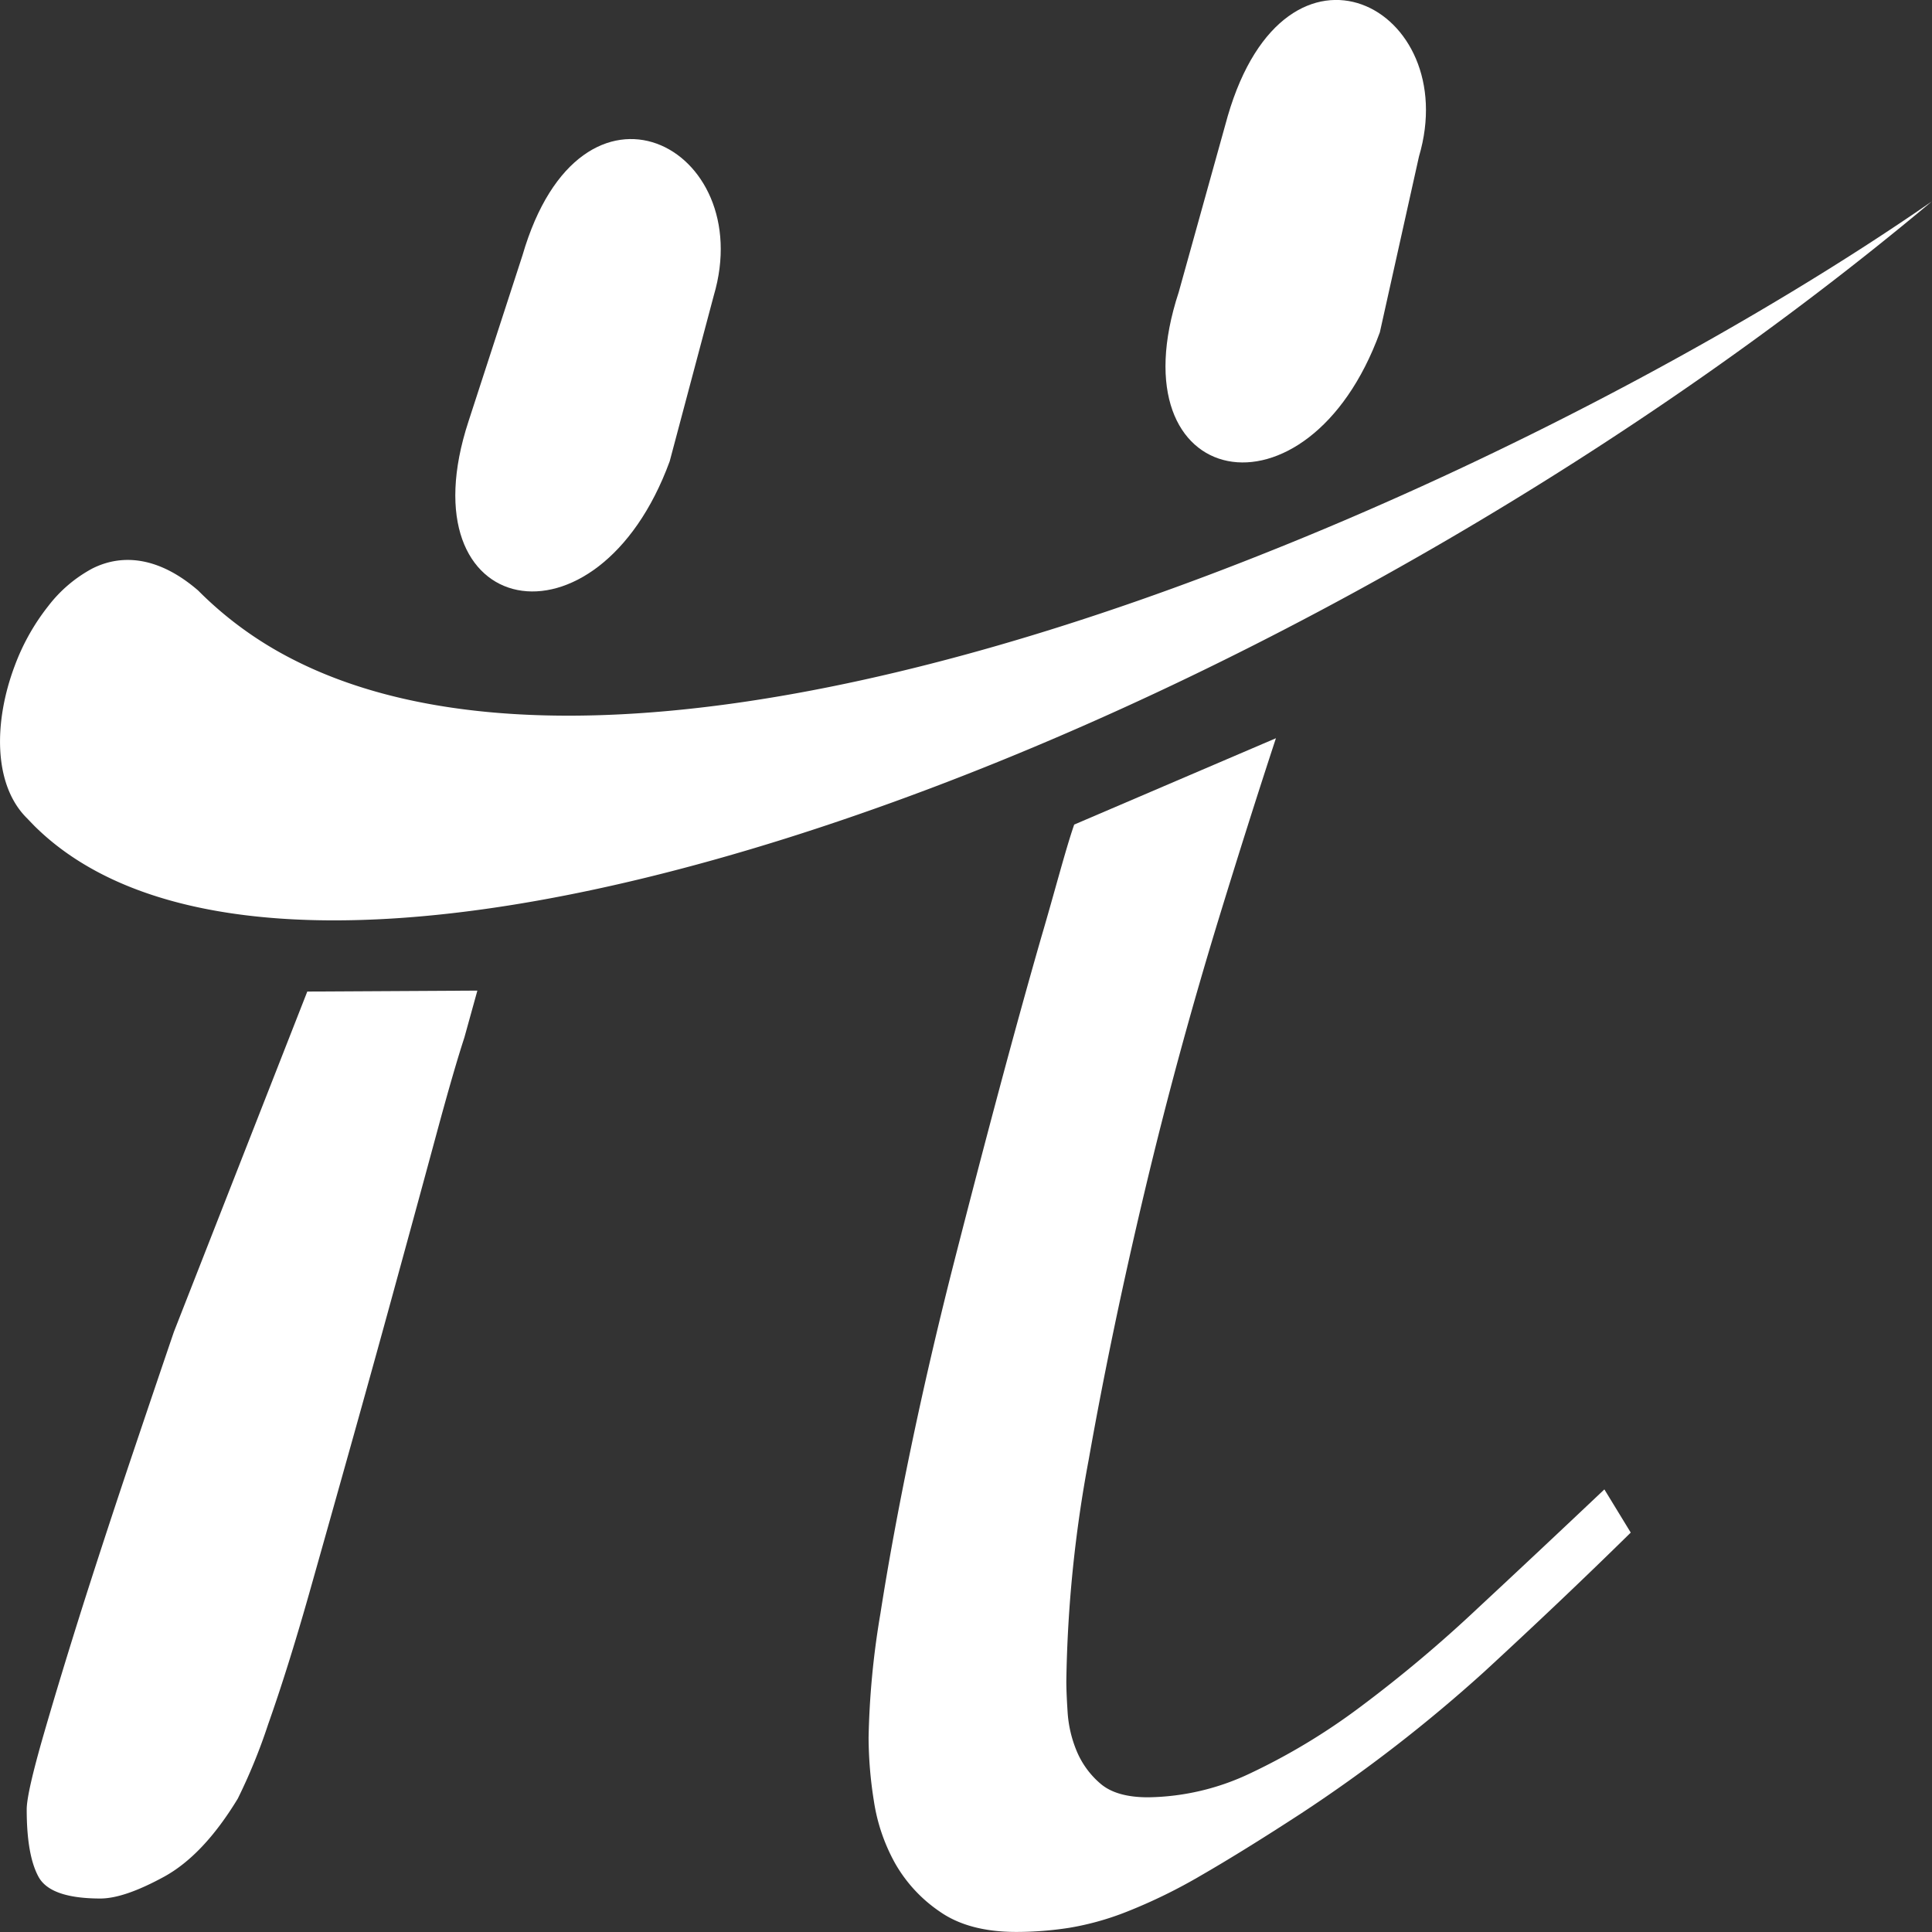 <svg id="e7f5b57c-22fb-42d7-b993-6de50217d45a" data-name="Layer 1" xmlns="http://www.w3.org/2000/svg" width="285" height="285" viewBox="0 0 285 285"><rect x="0" y="0" width="285" height="285" fill="#333333" stroke="none"/><path d="M188.22,108.9q-4.09,12.45-8.37,26.41-6.22,20.3-11.08,40.8t-8.17,39.22A191.25,191.25,0,0,0,157.3,248c0,1.07.06,2.59.19,4.58a17.86,17.86,0,0,0,1.36,5.78,12.74,12.74,0,0,0,3.5,4.77q2.34,2,7,2a36.1,36.1,0,0,0,15.17-3.58,93.68,93.68,0,0,0,16.14-9.75A197.78,197.78,0,0,0,218,237.23q9-8.37,18.67-17.52l3.89,6.37q-10.11,9.94-21.58,20.5a220.92,220.92,0,0,1-27,20.9q-8.57,5.58-14.78,9.16A79.2,79.2,0,0,1,166.24,282a41.54,41.54,0,0,1-8.56,2.39,50.84,50.84,0,0,1-7.77.6q-7,0-11.28-3a21.4,21.4,0,0,1-6.61-7.16,27.21,27.21,0,0,1-3.11-9.16,60.55,60.55,0,0,1-.78-9.36A122.32,122.32,0,0,1,129.88,238q1.74-11.15,4.47-24.28t6.22-26.87q3.51-13.74,6.81-26.08t6.22-22.5c2-6.77,3.57-12.91,4.86-16.63Z" transform="translate(0 0)" fill="#fff"/><path d="M77.07,37.68,69.12,62.13c-9.65,29.38,19,35.06,29.67,5.92l6.5-24.44c6.51-22-19.54-35.81-28.22-5.93" transform="translate(0 0)" fill="#fff" fill-rule="evenodd"/><path d="M181.1,17.16,173.88,43.1c-9.65,29.38,19.05,35.06,29.67,5.92l5.77-25.93c6.51-22-19.54-35.81-28.22-5.93" transform="translate(0 0)" fill="#fff" fill-rule="evenodd"/><path d="M42.68,97A54.42,54.42,0,0,1,29.22,87.1c-5.8-5-11.21-5.44-15.59-3.24a20.21,20.21,0,0,0-6.5,5.53A32.22,32.22,0,0,0,2.18,98.2C-.95,106.49-1,115.8,4,120.72l.2.21.83.86c22.09,22,74.16,16.43,132.33-5.54,50-18.89,104-50,147.62-86.54C259.69,47.22,224.53,66.38,188.1,81,134,102.8,76.48,114.72,42.68,97" transform="translate(0 0)" fill="#fff"/><path d="M70.42,146.13l-1.92,6.93q-1.56,4.77-4.09,14.13t-5.64,20.7q-3.1,11.36-6.61,23.89t-6.61,23.49q-3.11,10.95-6,19.11a84,84,0,0,1-4.47,10.94Q30,273.69,24.16,276.87t-9.33,3.19q-7.39,0-9.14-3.19t-1.75-9.95q0-2.4,2.53-11.15t6-19.7q3.5-10.95,7.19-21.9t6-17.72l19.67-50.18Z" transform="translate(0 0)" fill="#fff"/></svg>